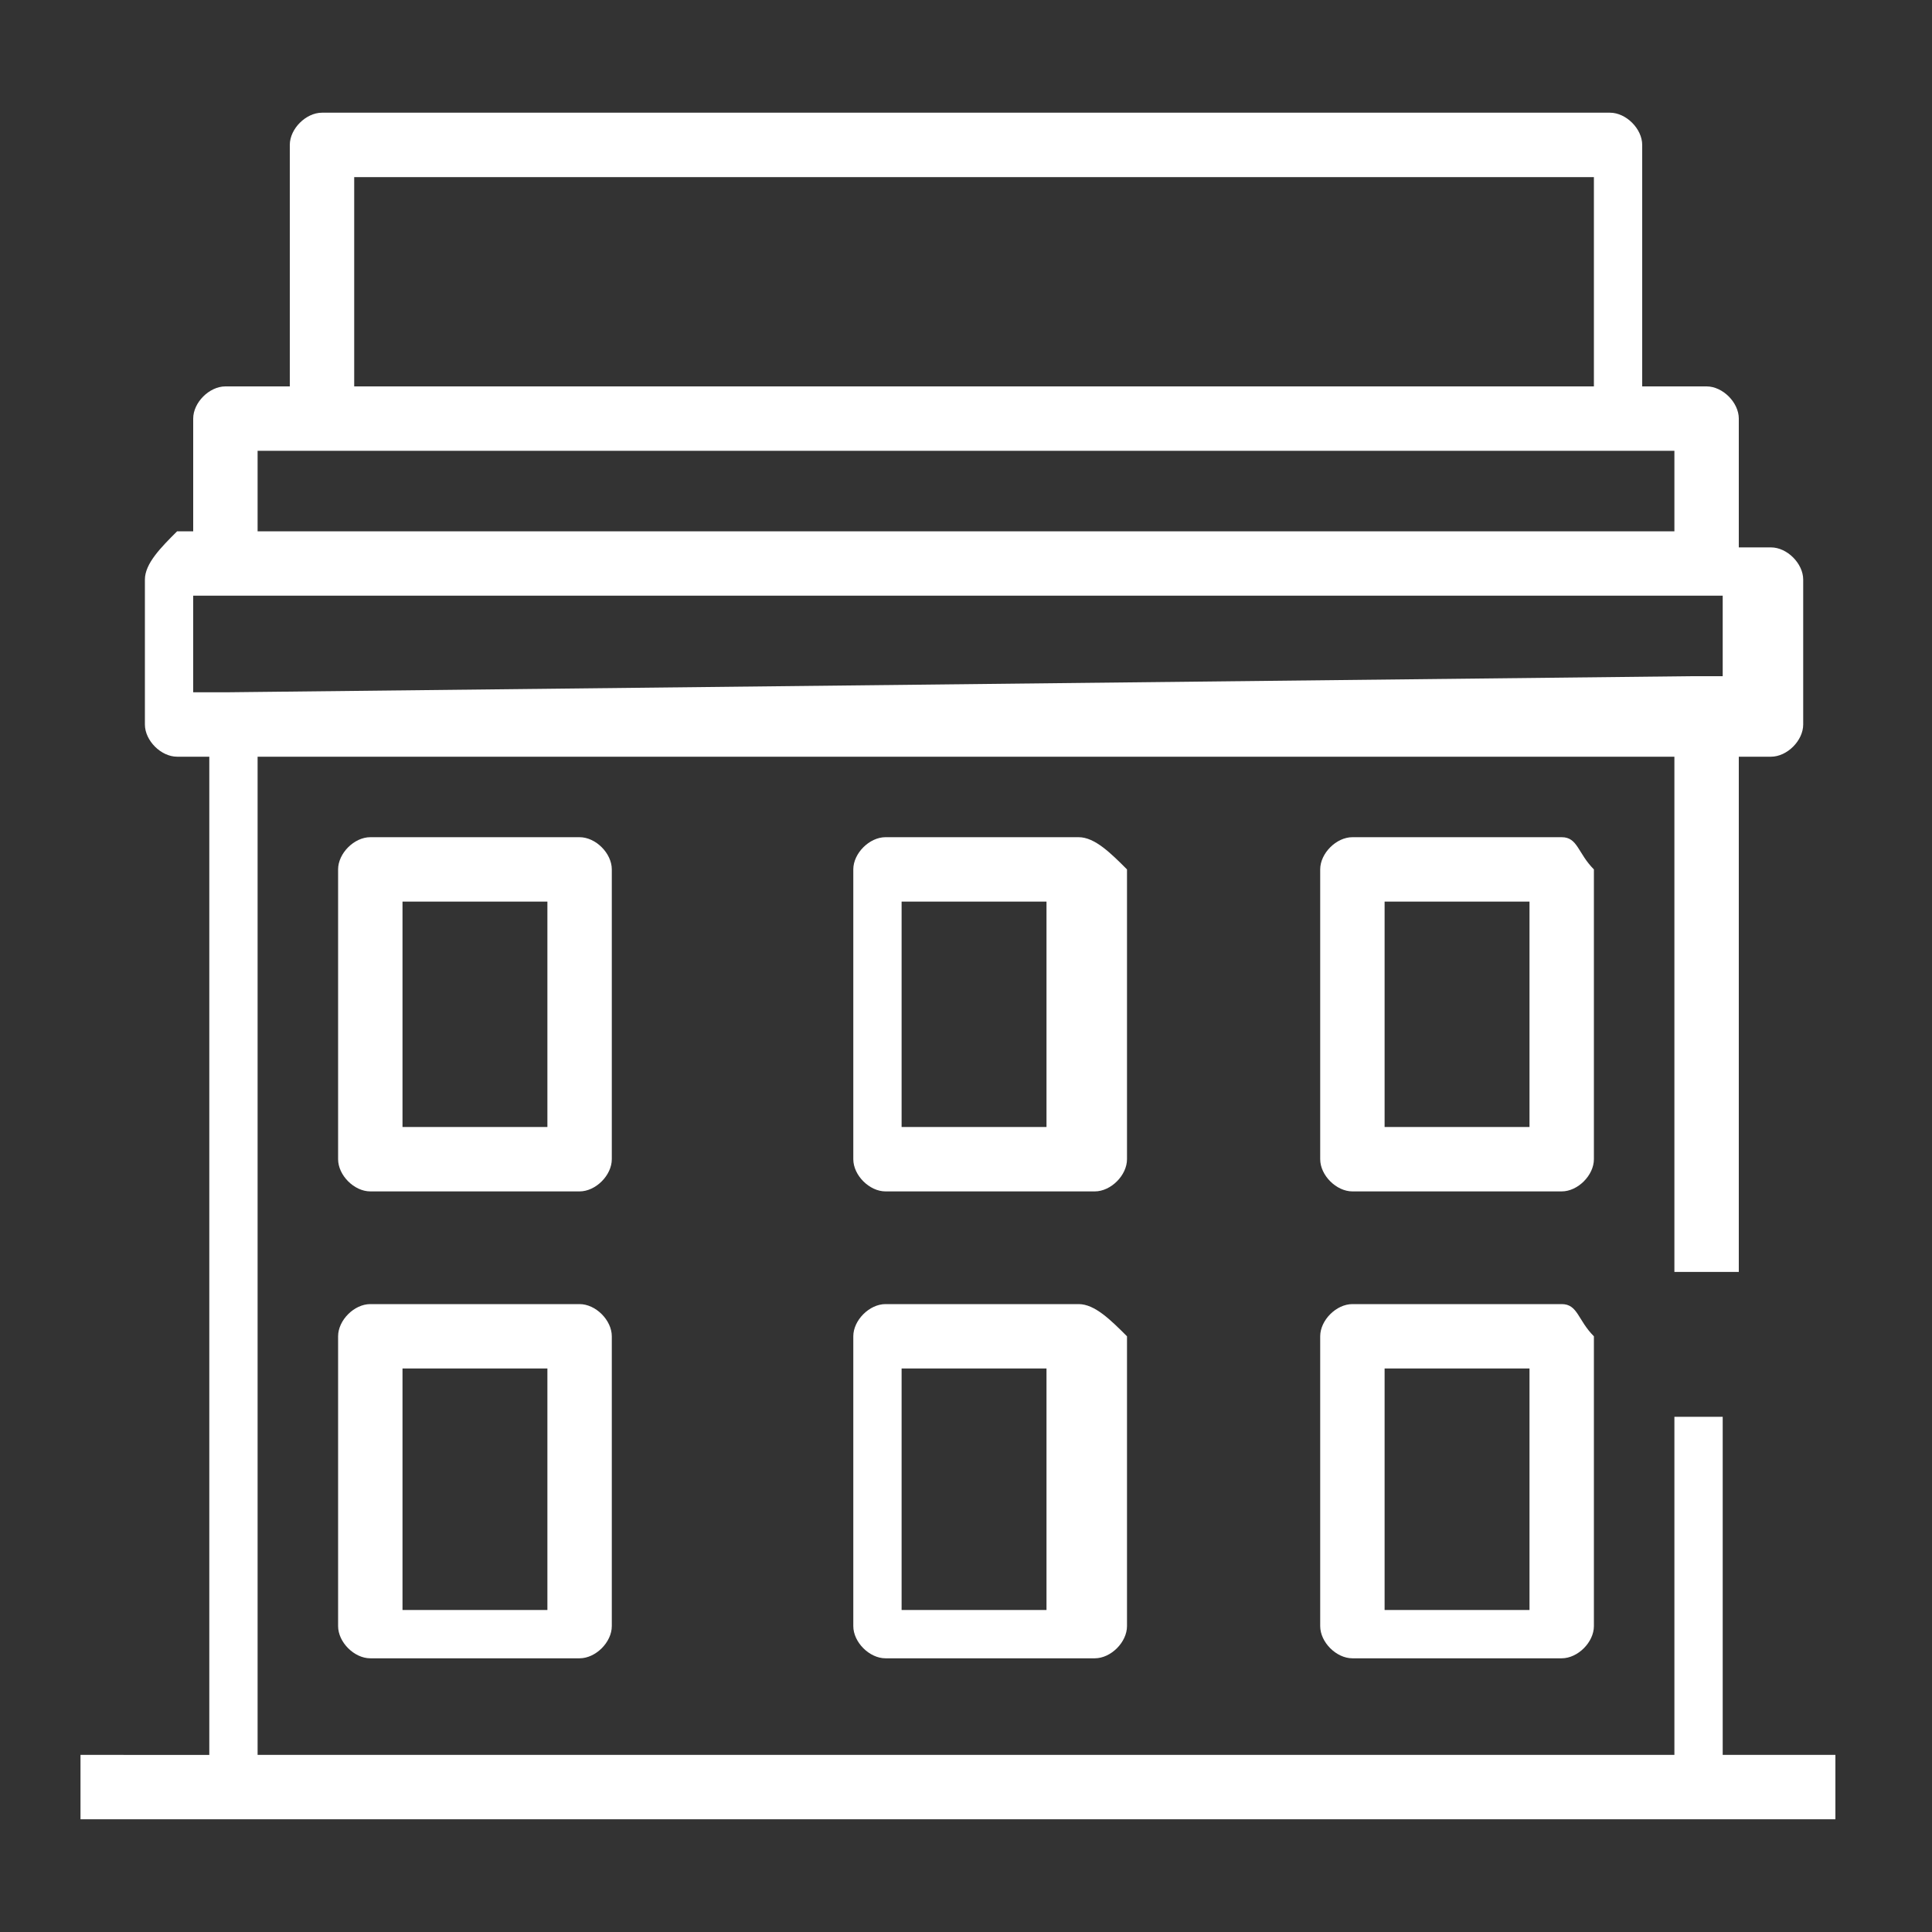<?xml version="1.0" encoding="utf-8"?>
<!-- Generator: Adobe Illustrator 22.1.0, SVG Export Plug-In . SVG Version: 6.00 Build 0)  -->
<svg version="1.1" id="Layer_1" xmlns="http://www.w3.org/2000/svg" xmlns:xlink="http://www.w3.org/1999/xlink" x="0px" y="0px"
	 viewBox="0 0 12 12" style="enable-background:new 0 0 12 12;" xml:space="preserve">
<rect x="0" y="0" width="12" height="12" fill="#333333" stroke="none"/>
<style type="text/css">
	.st0{fill:#FFFFFF;}
	.st1{fill:#34B4CD;}
	.st2{fill:none;}
	.st3{fill:#E21024;}
	.st4{fill:#6C747B;}
	.st5{fill:none;stroke:#FFFFFF;stroke-width:0.195;stroke-miterlimit:10;}
	.st6{fill:#D91A21;}
	.st7{fill:none;stroke:#FFFFFF;stroke-width:0.223;stroke-miterlimit:10;}
	.st8{fill:#9C9B9B;}
	.st9{fill:#AEABAE;}
	.st10{fill:#605A58;}
	.st11{fill:none;stroke:#6C747B;stroke-miterlimit:10;}
	.st12{fill-rule:evenodd;clip-rule:evenodd;fill:#6C747B;}
	.st13{fill-rule:evenodd;clip-rule:evenodd;fill:#D91A21;}
	.st14{fill:none;stroke:#FFFFFF;stroke-width:7.800000e-02;stroke-miterlimit:10;}
	.st15{fill-rule:evenodd;clip-rule:evenodd;fill:#AEABAE;}
	.st16{fill:none;stroke:#605A58;stroke-width:0.377;stroke-miterlimit:10;}
	.st17{fill:none;stroke:#FFFFFF;stroke-width:0.557;stroke-miterlimit:10;}
	.st18{fill:#6C6DA4;}
	.st19{fill-rule:evenodd;clip-rule:evenodd;fill:#FFFFFF;}
	.st20{fill-rule:evenodd;clip-rule:evenodd;fill:#1D3358;}
	.st21{fill-rule:evenodd;clip-rule:evenodd;fill:#63B7B3;}
	.st22{fill:#63B7B3;}
	.st23{fill-rule:evenodd;clip-rule:evenodd;fill:none;stroke:#6C747B;stroke-width:0.5;stroke-miterlimit:10;}
	.st24{fill-rule:evenodd;clip-rule:evenodd;fill:none;stroke:#6C747B;stroke-width:0.5;stroke-linecap:round;stroke-miterlimit:10;}
	.st25{fill:none;stroke:#6C747B;stroke-width:0.6;stroke-miterlimit:10;}
	.st26{fill-rule:evenodd;clip-rule:evenodd;fill:none;stroke:#6C747B;stroke-width:0.6;stroke-miterlimit:10;}
	
		.st27{fill-rule:evenodd;clip-rule:evenodd;fill:none;stroke:#6C747B;stroke-width:0.6;stroke-linecap:round;stroke-linejoin:round;stroke-miterlimit:10;}
	.st28{clip-path:url(#SVGID_2_);fill:none;stroke:#6C747B;stroke-miterlimit:10;}
	.st29{clip-path:url(#SVGID_4_);fill:none;stroke:#6C747B;stroke-miterlimit:10;}
	.st30{fill:#C6C6C5;}
	.st31{fill:#F5F5F6;}
	.st32{fill:#D3111C;}
	.st33{fill:#284B9A;}
	.st34{fill:#B1B1B1;}
	.st35{clip-path:url(#SVGID_6_);fill:#FFFFFF;}
	.st36{fill:#9CD6EF;}
	.st37{fill:#00A164;}
	.st38{clip-path:url(#SVGID_8_);fill:#00A164;}
	.st39{fill:#9ABECE;}
</style>
<g>
	<g>
		<g>
			<path class="st0" d="M3.6,5.2H2.3c-0.1,0-0.2,0.1-0.2,0.2v1.8c0,0.1,0.1,0.2,0.2,0.2h1.3c0.1,0,0.2-0.1,0.2-0.2V5.4
				C3.8,5.3,3.7,5.2,3.6,5.2z M3.4,7H2.5V5.6h0.9L3.4,7L3.4,7z"/>
		</g>
	</g>
	<g>
		<g>
			<path class="st0" d="M6.7,5.2H5.5c-0.1,0-0.2,0.1-0.2,0.2v1.8c0,0.1,0.1,0.2,0.2,0.2h1.3c0.1,0,0.2-0.1,0.2-0.2V5.4
				C6.9,5.3,6.8,5.2,6.7,5.2z M6.5,7H5.6V5.6h0.9V7z"/>
		</g>
	</g>
	<g>
		<g>
			<path class="st0" d="M6.7,8.1H5.5c-0.1,0-0.2,0.1-0.2,0.2v1.8c0,0.1,0.1,0.2,0.2,0.2h1.3c0.1,0,0.2-0.1,0.2-0.2V8.3
				C6.9,8.2,6.8,8.1,6.7,8.1z M6.5,10H5.6V8.5h0.9V10z"/>
		</g>
	</g>
	<g>
		<g>
			<path class="st0" d="M9.7,5.2H8.4c-0.1,0-0.2,0.1-0.2,0.2v1.8c0,0.1,0.1,0.2,0.2,0.2h1.3c0.1,0,0.2-0.1,0.2-0.2V5.4
				C9.8,5.3,9.8,5.2,9.7,5.2z M9.5,7H8.6V5.6h0.9V7z"/>
		</g>
	</g>
	<g>
		<g>
			<path class="st0" d="M3.6,8.1H2.3c-0.1,0-0.2,0.1-0.2,0.2v1.8c0,0.1,0.1,0.2,0.2,0.2h1.3c0.1,0,0.2-0.1,0.2-0.2V8.3
				C3.8,8.2,3.7,8.1,3.6,8.1z M3.4,10H2.5V8.5h0.9L3.4,10L3.4,10z"/>
		</g>
	</g>
	<g>
		<g>
			<path class="st0" d="M9.7,8.1H8.4c-0.1,0-0.2,0.1-0.2,0.2v1.8c0,0.1,0.1,0.2,0.2,0.2h1.3c0.1,0,0.2-0.1,0.2-0.2V8.3
				C9.8,8.2,9.8,8.1,9.7,8.1z M9.5,10H8.6V8.5h0.9V10z"/>
		</g>
	</g>
	<g>
		<g>
			<path class="st0" d="M10.7,8.8h-0.3v2.1h0H1.6V4.7h8.8v3.2h0.3l0.1,0V4.7h0.2c0.1,0,0.2-0.1,0.2-0.2V3.6c0-0.1-0.1-0.2-0.2-0.2
				h-0.2V2.6c0-0.1-0.1-0.2-0.2-0.2h-0.4V0.9c0-0.1-0.1-0.2-0.2-0.2H2c-0.1,0-0.2,0.1-0.2,0.2v1.5H1.4c-0.1,0-0.2,0.1-0.2,0.2v0.7
				H1.1C1,3.4,0.9,3.5,0.9,3.6v0.9c0,0.1,0.1,0.2,0.2,0.2h0.2v6.2H0.5v0.4h0.9h9.1h0.9v-0.4h-0.7v0L10.7,8.8L10.7,8.8z M2.2,1.1h7.7
				v1.3H2.2V1.1z M1.6,2.8H2h8h0.4v0.5H1.6V2.8z M1.4,4.3H1.2V3.7h0.2h9.1h0.2v0.5h-0.2L1.4,4.3L1.4,4.3z"/>
		</g>
	</g>
</g>
</svg>
